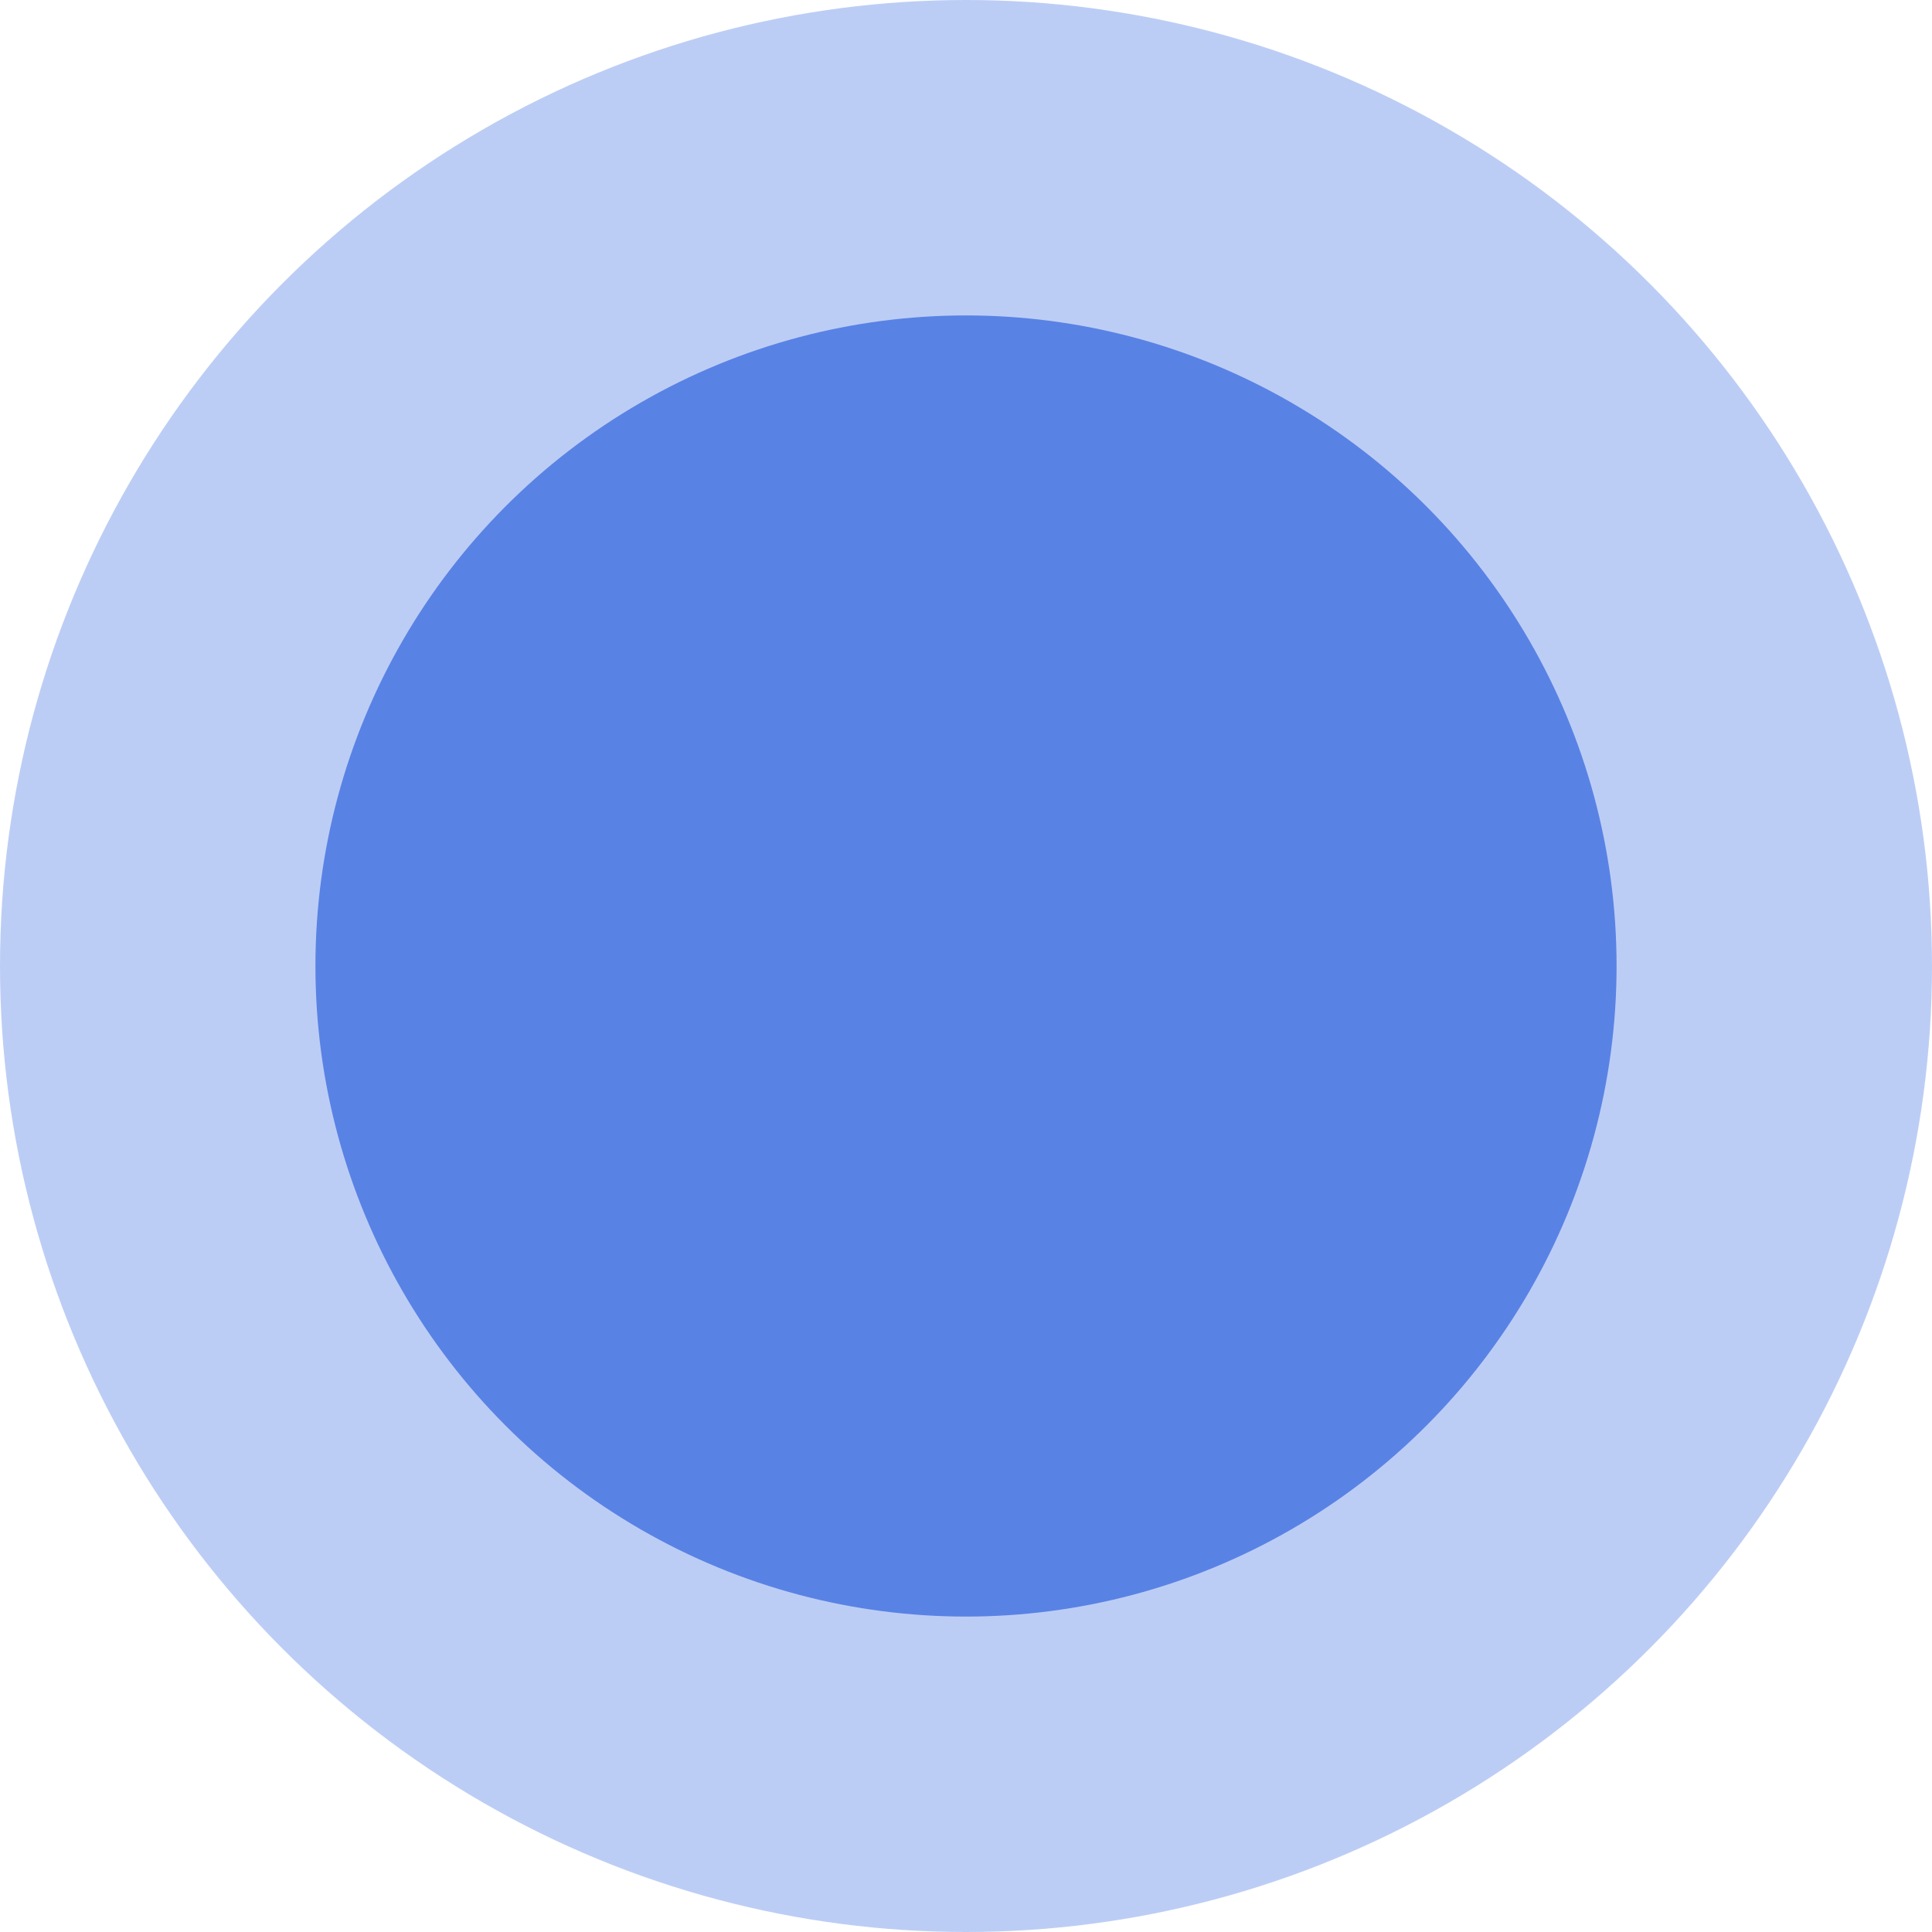 <?xml version="1.0" encoding="UTF-8"?> <svg xmlns="http://www.w3.org/2000/svg" xmlns:xlink="http://www.w3.org/1999/xlink" width="49px" height="49px" viewBox="0 0 49 49"> <!-- Generator: Sketch 55.1 (78136) - https://sketchapp.com --> <title>6</title> <desc>Created with Sketch.</desc> <g id="Page-1" stroke="none" stroke-width="1" fill="none" fill-rule="evenodd"> <g id="6" fill="#5982E5"> <circle id="Oval-Copy-16" fill-opacity="0.401" cx="24.5" cy="24.5" r="24.5"></circle> <circle id="Oval-Copy-17" cx="24.5" cy="24.5" r="16.5"></circle> </g> </g> </svg> 